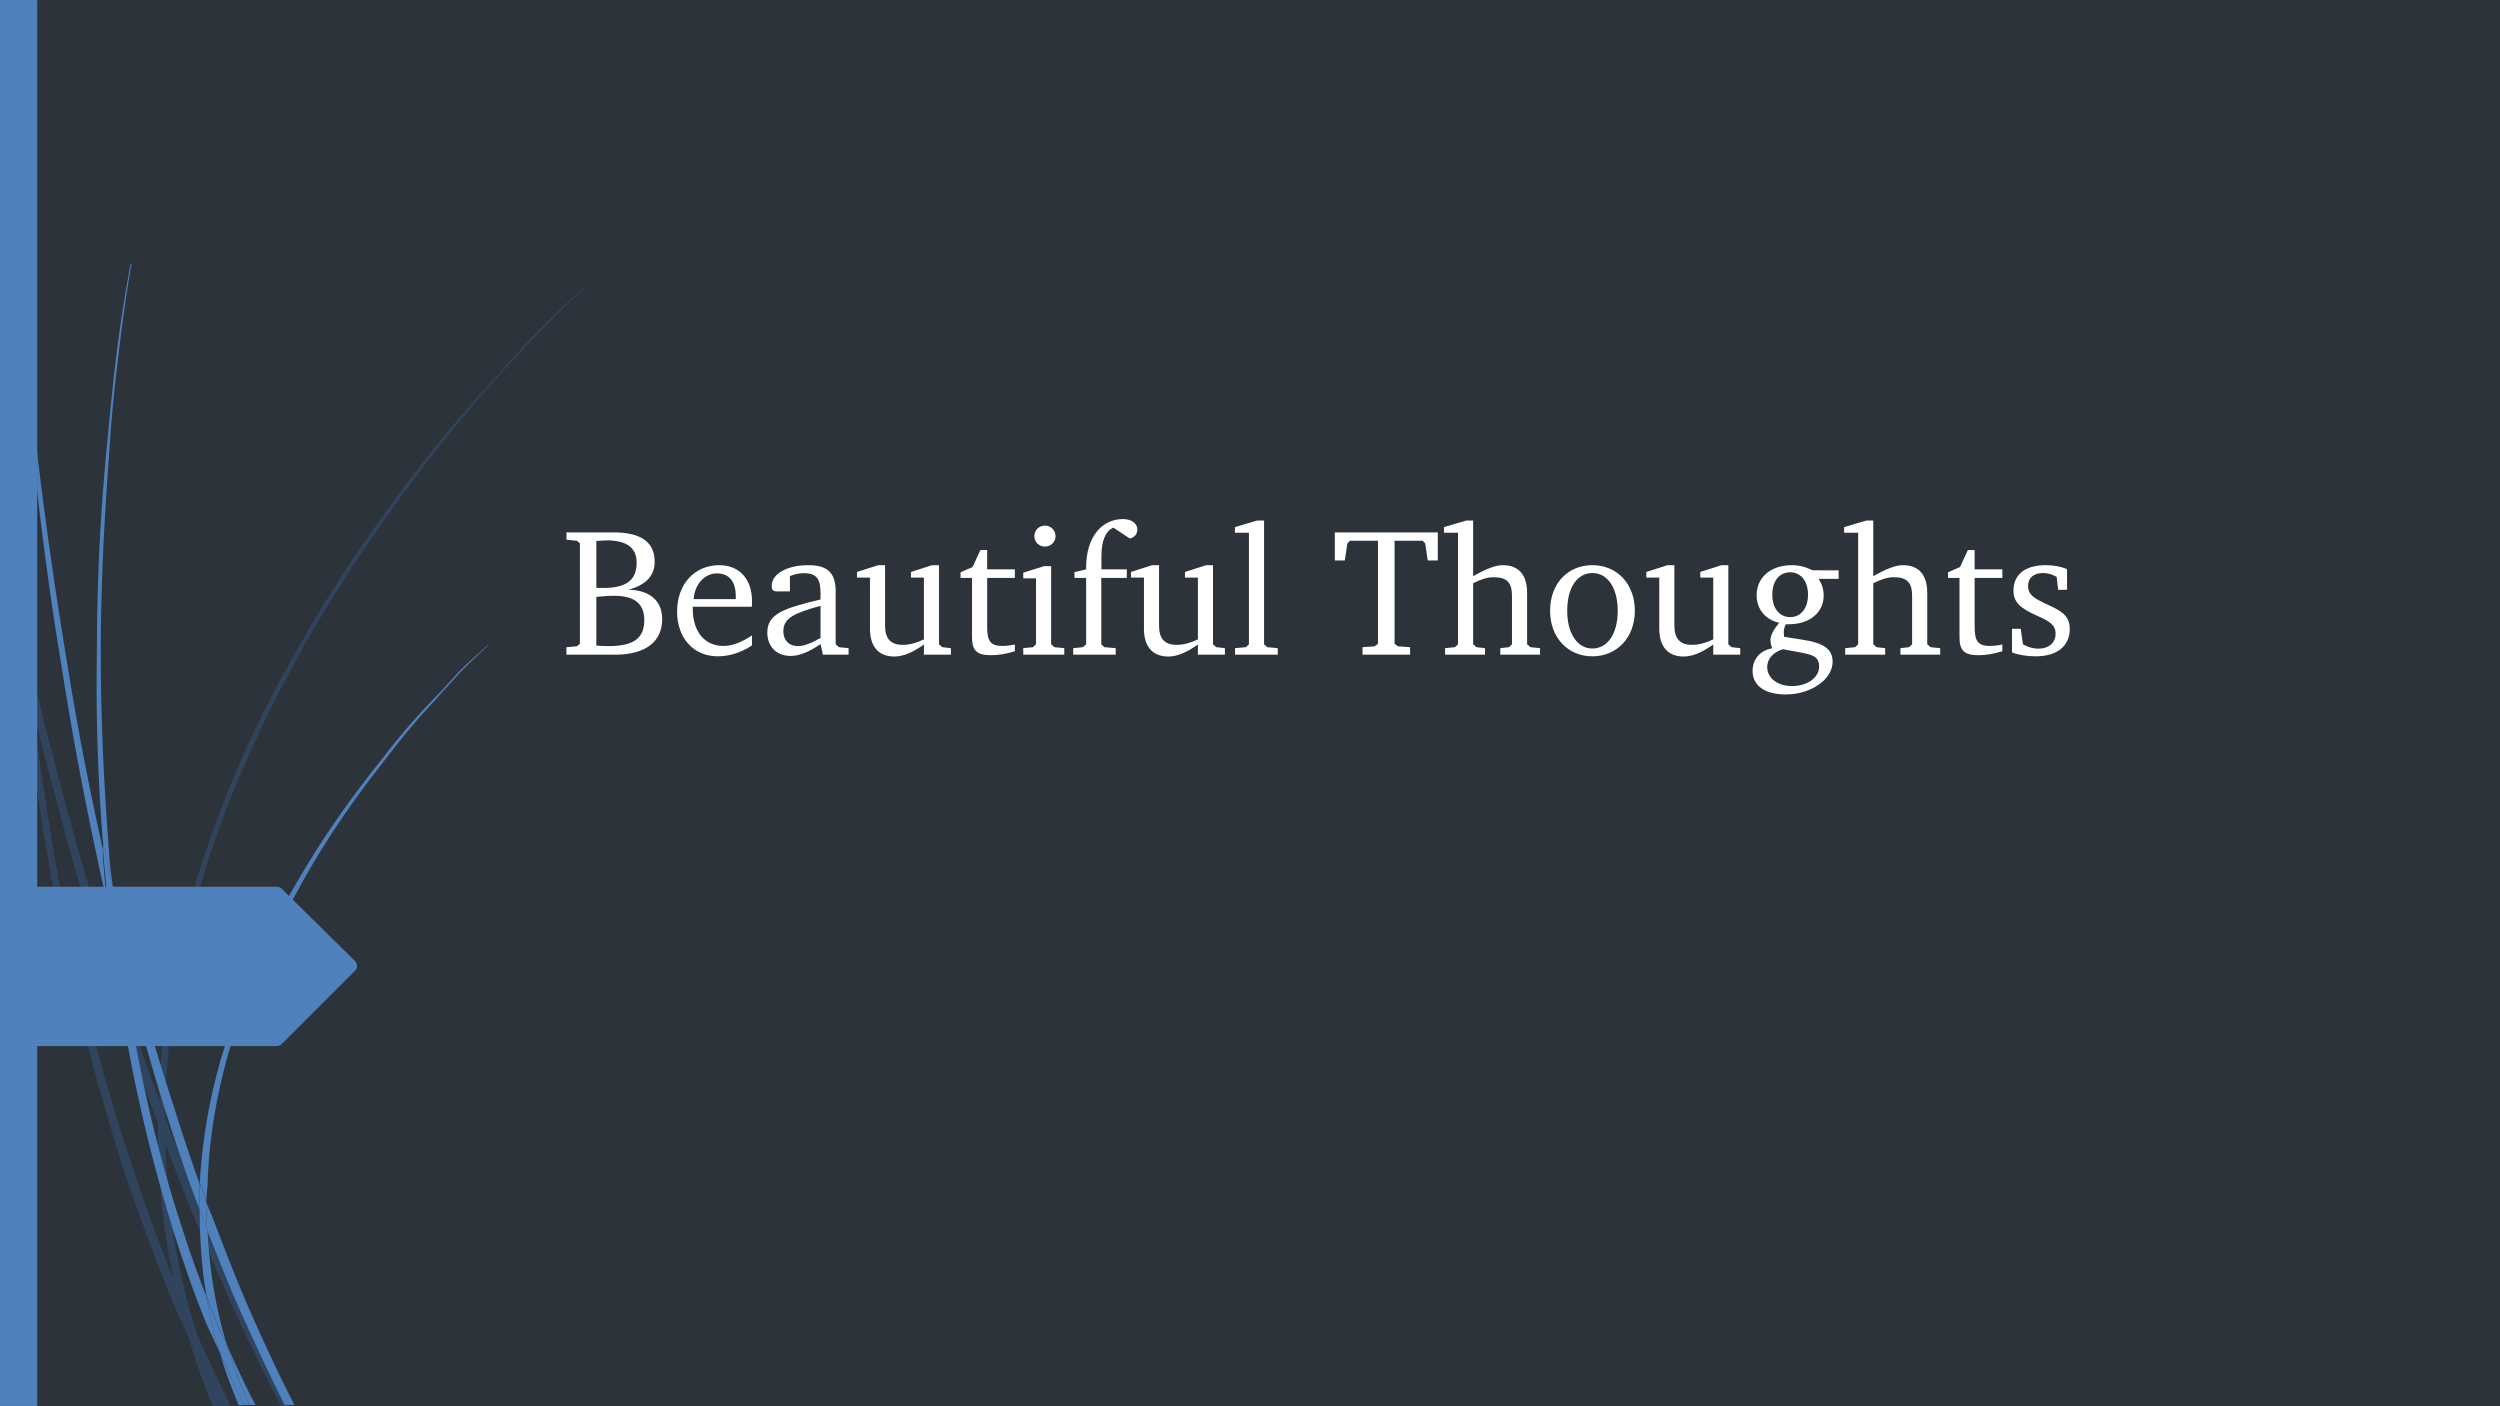 <svg xmlns="http://www.w3.org/2000/svg" xmlns:xlink="http://www.w3.org/1999/xlink" width="1280" height="720" viewBox="0 0 960 540"><defs><symbol overflow="visible" id="glyph0-1"><path d="M2.313-46.97v2.798l3.984.422 1.187.984v38.563l-1.187.984-3.984.345V0h18.484c11.89 0 18.265-4.906 18.265-13.72 0-6.858-4.687-11.124-13.015-11.202 6.72-1.812 10.14-5.39 10.14-10.703 0-7.703-5.312-11.344-16.03-11.344zm11.484 21.282v-18c1.75-.062 3.078-.203 3.984-.203 7.704 0 11.486 2.874 11.486 8.546 0 6.782-4.063 9.72-12.813 9.72-.844 0-1.75 0-2.656-.064zm0 22.188v-18.688c2.72-.28 5.03-.42 6.86-.42 7.765 0 11.546 3.014 11.546 9.374 0 7.078-4.344 9.937-13.72 9.937a55.68 55.68 0 0 1-4.686-.203zm0 0"/></symbol><symbol overflow="visible" id="glyph0-2"><path d="M31.36-7.422C27.374-4.766 23.874-3.36 20.374-3.36 13.297-3.36 8.61-8.687 8.61-17.64v-.766h22.687c.062-.782.062-1.47.062-2.172 0-8.61-4.97-13.797-12.594-13.797-9.39 0-16.172 7.22-16.172 17.78 0 10.298 6.36 17.22 15.61 17.22 4.405 0 8.952-1.39 13.155-4.188zm-6.235-13.922H8.953c.422-5.953 4.422-9.875 8.89-9.875 4.704 0 7.282 3.08 7.282 8.75v1.126zm0 0"/></symbol><symbol overflow="visible" id="glyph0-3"><path d="M23.375-4.063L24.297 0h9.86v-2.516l-3.704-.36-1.265-1.108v-20.313c0-7.062-3.08-10.078-10.422-10.078-8.828 0-14.14 3.64-14.14 7.922 0 1.672.56 2.156 2.17 2.156h4.83v-5.875c1.89-.765 3.562-1.125 5.312-1.125 5.046 0 6.437 2.313 6.437 7.844v2.25c-14 3.36-20.438 5.453-20.438 12.734 0 5.25 3.438 8.954 8.97 8.954 3.36 0 7.062-1.53 11.468-4.546zm0-2.375c-3.5 2.032-6.36 3.14-8.672 3.14-3.5 0-5.61-2.296-5.61-5.733 0-5.11 4.423-7 14.282-9.736zm0 0"/></symbol><symbol overflow="visible" id="glyph0-4"><path d="M9.938-34.375L1.812-31.78v2.17h4.985v19.594c0 7 3.36 10.72 9.375 10.72 3.422 0 7.14-1.61 11.344-4.626V0h10.36v-2.516l-3.298-.36-1.266-1.108v-30.39h-2.656l-8.11 2.593v2.17h4.97v23.735C24.64-4.485 21.984-3.78 19.39-3.78c-4.687 0-6.796-2.376-6.796-7.423v-23.172zm0 0"/></symbol><symbol overflow="visible" id="glyph0-5"><path d="M6.156-29.47v22.61c0 4.97 1.47 7.063 7.282 7.063 2.734 0 5.874-.484 9.17-1.53v-2.595c-1.608.36-3.217.563-4.827.563-4.905 0-5.81-2.312-5.81-7.624V-29.47h10.64v-3.296H11.97v-7.422H9.374l-3 6.516-4.625 2.03v2.173zm0 0"/></symbol><symbol overflow="visible" id="glyph0-6"><path d="M10.78-49.563c-2.233 0-4.06 1.75-4.06 4.063 0 2.234 1.827 3.984 4.06 3.984 2.236 0 4.064-1.75 4.064-3.984a4.074 4.074 0 0 0-4.063-4.063zm-.28 15.547L2.453-31.5v2.172h4.89v25.344l-1.187 1.11-3.703.358V0h15.75v-2.516l-3.78-.36-1.267-1.108v-30.032zm0 0"/></symbol><symbol overflow="visible" id="glyph0-7"><path d="M2.03 0h16.314v-2.516L14-2.876l-1.188-1.108V-29.47h9.797v-3.296h-9.735v-5.11c0-5.874 1.547-9.515 4.563-10.92l6.36 4.202c1.827-.484 2.874-1.812 2.874-3.5 0-2.234-2.235-3.984-5.47-3.984C12.953-52.078 7-45.156 7-33.53v.764l-4.484 1.063v2.234H7v25.486l-1.266 1.11-3.703.358zm0 0"/></symbol><symbol overflow="visible" id="glyph0-8"><path d="M1.953 0h16.39v-2.516l-4-.36-1.25-1.108v-47.532H10.44L1.89-49v2.172h5.39v42.844l-1.186 1.11-4.14.358zm0 0"/></symbol><symbol overflow="visible" id="glyph0-10"><path d="M1.125-46.97v10.782H4.97l.983-6.515.984-1.047h10.766v39.547l-1.25.984-4.687.345V0H30.03v-2.875l-4.686-.344-1.266-.983V-43.75h10.78l.986 1.047.968 6.516h3.86V-46.97zm0 0"/></symbol><symbol overflow="visible" id="glyph0-11"><path d="M9.875-51.516L1.328-49v2.172h5.39v42.844l-1.187 1.11-3.78.358V0h15.328v-2.516l-3.28-.36-1.267-1.108v-23.453c3.017-1.547 5.595-2.313 7.845-2.313 5.172 0 7.063 2.094 7.063 7.203v18.563l-1.188 1.11-3.297.358V0H38.22v-2.516l-3.704-.36-1.266-1.108v-19.75c0-7-3.297-10.64-9.375-10.64-3.016 0-6.656 1.608-11.344 4.202v-21.344zm0 0"/></symbol><symbol overflow="visible" id="glyph0-12"><path d="M18.828-34.375c-9.453 0-16.234 7.078-16.234 17.5 0 10.36 6.86 17.5 16.234 17.5 9.375 0 16.313-7.14 16.313-17.5s-6.86-17.5-16.312-17.5zm0 3.016c5.672 0 9.735 5.454 9.735 14.485 0 9.11-4.063 14.5-9.735 14.5-5.594 0-9.656-5.47-9.656-14.5 0-9.094 3.984-14.484 9.656-14.484zm0 0"/></symbol><symbol overflow="visible" id="glyph0-13"><path d="M25.828-32.406c-2.656-1.328-5.25-1.97-7.906-1.97-8.266 0-13.578 4.767-13.578 11.563 0 5.25 3.28 9.375 8.672 10.563-2.235 2.656-3.36 4.828-3.36 6.656 0 1.11.28 2.157.703 3.14-4.766.845-7.563 4.204-7.563 8.688 0 5.594 4.625 9.032 12.672 9.032 5.327 0 10.155-1.61 13.858-4.625 2.735-2.234 4.203-5.25 4.203-7.843 0-5.172-3.64-7.344-11.905-8.61l-6.72-1.046c-.06-.765-.14-1.327-.14-1.687 0-1.11.282-2.156.782-3.14h1.187c8.11 0 13.36-4.688 13.36-10.922 0-2.453-.625-4.484-1.953-6.515h7.704v-3.28zm-8.61.765c4.063 0 6.86 3.296 6.86 8.61 0 5.25-2.797 8.608-6.86 8.608-4.062 0-6.86-3.36-6.86-8.61 0-5.39 2.798-8.61 6.86-8.61zM14.423-2.095l6.78 1.25c4.907.906 7.142 1.688 7.142 5.47 0 3.92-4.188 7.42-10.422 7.42-5.735 0-9.516-3.233-9.516-7.28 0-3.079 2.156-5.672 6.016-6.86zm0 0"/></symbol><symbol overflow="visible" id="glyph0-14"><path d="M24.078-32.828c-2.375-1.047-5.11-1.547-8.187-1.547-7.984 0-12.39 3.64-12.39 9.813 0 4.687 3.078 6.92 9.03 9.578 4.626 2.11 7.142 3.36 7.142 7 0 3.296-2.516 5.671-6.578 5.671-2.03 0-4-.562-5.953-1.67l-.843-5.954h-3.36v9.093C5.392.062 8.47.626 12.047.626c8.25 0 13.078-3.985 13.078-10.5 0-2.58-.97-4.688-2.656-6.017-2.314-1.89-4.97-2.876-7.423-4.063-3.922-1.89-5.953-3.36-5.953-6.36 0-3.156 2.11-5.046 5.812-5.046 1.688 0 3.36.485 5.188 1.47l.562 4.968h3.422zm0 0"/></symbol><filter id="alpha" filterUnits="objectBoundingBox" x="0%" y="0%" width="100%" height="100%"><feColorMatrix in="SourceGraphic" values="0 0 0 0 1 0 0 0 0 1 0 0 0 0 1 0 0 0 1 0"/></filter><mask id="mask0"><path fill-opacity=".4" d="M0 0h960v540H0z" filter="url(#alpha)"/></mask><clipPath id="clip2"><path d="M0 .602h7.898V50H0zm0 0"/></clipPath><clipPath id="clip1"><path d="M0 0h8v50H0z"/></clipPath><g clip-path="url(#clip2)" id="surface9"><path d="M7.898 50C7.102 43.102 6.8 36.602 6 29.7 3.898 20.3 2.102 10.5 0 .8V13.4c2.102 10.5 4.602 21.403 7.102 32.204 0 1.5.398 2.898.796 4.398zM0 .8zM7.898 50zm0 0" fill-rule="evenodd" fill="#376092"/></g><mask id="mask1"><path fill-opacity=".4" d="M0 0h960v540H0z" filter="url(#alpha)"/></mask><clipPath id="clip4"><path d="M.102.5H51v182.898H.102zm0 0"/></clipPath><clipPath id="clip3"><path d="M0 0h51v184H0z"/></clipPath><g clip-path="url(#clip4)" id="surface13"><path d="M31.3 127.5c6.2 18.8 12.4 37.3 19.302 55.8 0-3.198 0-6.1.296-9.402-5.796-15.597-11.2-31.5-16.296-47.5C21.2 85 9.898 43 .102.5.802 7.8 1.5 15.398 2.2 22.7 11 57.8 20.397 93 31.3 127.5zM.103.5zm50.796 182.8zm0 0" fill-rule="evenodd" fill="#376092"/></g><mask id="mask2"><path fill-opacity=".4" d="M0 0h960v540H0z" filter="url(#alpha)"/></mask><clipPath id="clip6"><path d="M.602.8h48V112h-48zm0 0"/></clipPath><clipPath id="clip5"><path d="M0 0h49v112H0z"/></clipPath><g clip-path="url(#clip6)" id="surface17"><path d="M3.398 8.898c-1-2.5-2.097-5.097-2.796-8v10.5C8.2 31.8 16.5 51.698 25.2 71.3c6.198 13.802 13.1 27.598 20 41.4h3.3c-6.898-14.2-13.8-28.302-20-42.9C19.398 49.9 11.102 29.603 3.398 8.9zm-2.796-8zm47.898 111.8zm0 0" fill-rule="evenodd" fill="#376092"/></g><mask id="mask3"><path fill-opacity=".4" d="M0 0h960v540H0z" filter="url(#alpha)"/></mask><clipPath id="clip8"><path d="M.5 0H14v28H.5zm0 0"/></clipPath><clipPath id="clip7"><path d="M0 0h14v28H0z"/></clipPath><g clip-path="url(#clip8)" id="surface21"><path d="M10.7 28.7H14C9.2 19.2 4.898 9.8.5.1 3.398 9.802 6.7 19.2 10.7 28.7zM.5.1zM14 28.7zm0 0" fill-rule="evenodd" fill="#376092"/></g><mask id="mask4"><path fill-opacity=".4" d="M0 0h960v540H0z" filter="url(#alpha)"/></mask><clipPath id="clip10"><path d="M.898 1h64.704v262.102H.898zm0 0"/></clipPath><clipPath id="clip9"><path d="M0 0h66v264H0z"/></clipPath><g clip-path="url(#clip10)" id="surface25"><path d="M59.8 240.602c-6.198-15.3-11.698-30.5-16.698-45.8C31.398 159.6 22.398 123.3 15.5 86.698 11.5 64.5 8.2 42 5.3 19.5 3.8 13.398 2.4 7.2.9 1c2.903 28.7 6.903 57.7 12 86 6.5 37.102 15.602 73.3 26.903 108.898 5.802 17.8 12.302 35.204 19.2 52.3 2.2 5.103 4.398 9.802 6.602 14.904a35.773 35.773 0 0 1-1.5-5.102 162.768 162.768 0 0 1-4.3-17.398zM.9 1zm64.704 262.102zm0 0" fill-rule="evenodd" fill="#376092"/></g><mask id="mask5"><path fill-opacity=".4" d="M0 0h960v540H0z" filter="url(#alpha)"/></mask><clipPath id="clip12"><path d="M.8 1h8.302v230.5h-8.3zm0 0"/></clipPath><clipPath id="clip11"><path d="M0 0h10v232H0z"/></clipPath><g clip-path="url(#clip12)" id="surface29"><path d="M4.7 210.398c.402 1.5.402 2.903.402 4.403C6.2 219.9 7.602 224.9 8.7 230.4c0 .3 0 .704.402 1.102-.8-7.3-1.5-14.2-2.204-21.398C4 173 2.5 136 2.5 98.602 2.898 66 4 33.7 6.2 1H5.1C2.5 33.3 1.5 66 1.102 98.602.802 136 1.802 173 4.7 210.398zM.8 1zm8.302 230.5zm0 0" fill-rule="evenodd" fill="#376092"/></g><mask id="mask6"><path fill-opacity=".4" d="M0 0h960v540H0z" filter="url(#alpha)"/></mask><clipPath id="clip14"><path d="M.2.7h6.1v39H.2zm0 0"/></clipPath><clipPath id="clip13"><path d="M0 0h7v40H0z"/></clipPath><g clip-path="url(#clip14)" id="surface33"><path d="M.2.8c.698 6.9 1 13.4 1.698 20.302 1.5 6.2 2.903 12.296 4.3 18.5C5.5 32.302 4.802 24.7 4.103 17.5c-.403-.398-.403-.8-.403-1.102C2.6 10.898 1.2 5.898.2.8zm0 0zm6 38.802zm0 0" fill-rule="evenodd" fill="#376092"/></g><mask id="mask7"><path fill-opacity=".4" d="M0 0h960v540H0z" filter="url(#alpha)"/></mask><clipPath id="clip16"><path d="M.602.3H15.5v80.802H.602zm0 0"/></clipPath><clipPath id="clip15"><path d="M0 0h16v82H0z"/></clipPath><g clip-path="url(#clip16)" id="surface37"><path d="M.602.398c0 11.3.7 22.5 1.796 33.8C3.5 42.9 4.898 52 6.8 60.7c.7 2.2 1.802 4.404 2.5 6.5 2.2 4.802 4 9.103 6.2 13.904a76.932 76.932 0 0 1-1.102-3.704C10 62.898 7.102 48.3 5.3 33.8 4.603 25.103 3.8 16.7 3.5 8.4c0-.398-.398-.7-.398-1.5-.704-2.2-1.8-4.296-2.5-6.5zm0 0zM15.5 81.102zm0 0" fill-rule="evenodd" fill="#376092"/></g><clipPath id="clip17"><path d="M61 110h163.398v319H61zm0 0"/></clipPath><mask id="mask8"><path fill-opacity=".4" d="M0 0h960v540H0z" filter="url(#alpha)"/></mask><clipPath id="clip19"><path d="M.102.102h163.296v318.796H.102zm0 0"/></clipPath><clipPath id="clip18"><path d="M0 0h164v319H0z"/></clipPath><g clip-path="url(#clip19)" id="surface41"><path d="M2.602 310.102C3.7 280.398 9.5 251 18.2 222.602c9.1-28.3 21.402-55.5 35.902-81.602 14.597-26.2 31.296-50.8 49.5-74.398 9-11.704 18.796-23.3 28.597-34.204 5.1-5.398 10.198-11.2 15.3-16.296C152.898 10.7 158 5.602 163.5.5V.2c-5.8 5-10.898 10.1-16.398 15.5A303.277 303.277 0 0 0 131.898 32.1c-10.2 10.898-20 22.097-29.097 33.7-18.5 23.596-35.6 48.3-50.1 74.397C37.8 166 25.5 193.6 16.397 221.897 6.898 250.602 1.102 280 .102 310.102v1.796c.7 2.204 1.398 4.8 2.5 7v-8.796zM.102.2zM163.5 318.897zm0 0" fill-rule="evenodd" fill="#376092"/></g><mask id="mask9"><path fill-opacity=".4" d="M0 0h960v540H0z" filter="url(#alpha)"/></mask><clipPath id="clip21"><path d="M.602.102h12.7V26H.6zm0 0"/></clipPath><clipPath id="clip20"><path d="M0 0h14v26H0z"/></clipPath><g clip-path="url(#clip21)" id="surface45"><path d="M.602.2C3.102 8.897 6.398 17.897 10 26.7h3.3C9 17.897 4.603 8.897.603.2zm0 0zm12.7 26.5zm0 0" fill-rule="evenodd" fill="#376092"/></g><mask id="mask10"><path fill-opacity=".4" d="M0 0h960v540H0z" filter="url(#alpha)"/></mask><clipPath id="clip23"><path d="M.602 1H3.5v17.398H.602zm0 0"/></clipPath><clipPath id="clip22"><path d="M0 0h4v19H0z"/></clipPath><g clip-path="url(#clip23)" id="surface49"><path d="M3.102 16.898c0 .704.398 1.102.398 1.5v-10.5C2.398 5.698 1.7 3.102.898 1 .602 4.2.602 7.102.602 10.398c.7 2.204 1.796 4.3 2.5 6.5zM.602 1zM3.5 18.398zm0 0" fill-rule="evenodd" fill="#376092"/></g><mask id="mask11"><path fill-opacity=".4" d="M0 0h960v540H0z" filter="url(#alpha)"/></mask><clipPath id="clip25"><path d="M.898.602h18.8V49H.9zm0 0"/></clipPath><clipPath id="clip24"><path d="M0 0h20v49H0z"/></clipPath><g clip-path="url(#clip25)" id="surface53"><path d="M3.398 7.2C2.698 5 1.602 2.897.898.7 2 6.5 3.398 12.3 5.198 18.1c.404 1.796.7 3.296 1.5 5.097C10.603 31.897 15 40.897 19.302 49.7h.4C15.7 40.2 12.397 30.8 9.6 21c-2.204-4.7-4-9.102-6.204-13.8zM.898.7zm18.8 49zm0 0" fill-rule="evenodd" fill="#376092"/></g><mask id="mask12"><path fill-opacity=".26" d="M0 0h960v540H0z" filter="url(#alpha)"/></mask><clipPath id="clip27"><path d="M0 1h14.3v538H0zm0 0"/></clipPath><clipPath id="clip26"><path d="M0 0h15v539H0z"/></clipPath><g clip-path="url(#clip27)" id="surface52"><path d="M7.102 540.898H0V1h14.3v539.898zm0 0" fill-rule="evenodd"/></g></defs><g id="surface1"><path fill="#fff" d="M0 0h960v540H0z"/><path fill="#2c333a" d="M0 0h960v540H0z"/><use xlink:href="#surface9" transform="translate(0 202)" mask="url(#mask0)"/><use xlink:href="#surface13" transform="translate(10 248)" mask="url(#mask1)"/><use xlink:href="#surface17" transform="translate(63 428)" mask="url(#mask2)"/><use xlink:href="#surface21" transform="translate(75 512)" mask="url(#mask3)"/><use xlink:href="#surface25" transform="translate(7 251)" mask="url(#mask4)"/><use xlink:href="#surface29" transform="translate(1 17)" mask="url(#mask5)"/><use xlink:href="#surface33" transform="translate(6 231)" mask="url(#mask6)"/><use xlink:href="#surface37" transform="translate(60 431)" mask="url(#mask7)"/><g clip-path="url(#clip17)"><use xlink:href="#surface41" transform="translate(61 110)" mask="url(#mask8)"/></g><use xlink:href="#surface45" transform="translate(72 514)" mask="url(#mask9)"/><use xlink:href="#surface49" transform="translate(60 421)" mask="url(#mask10)"/><use xlink:href="#surface53" transform="translate(66 491)" mask="url(#mask11)"/><path d="M4.8 79.102c1.5 29.398 3.802 59.097 7.2 88.5 3 29.398 6.7 58.7 11.602 88.097 4.597 29.402 10.2 58.402 16.7 87.402.3 1.097.698 2.2.698 3.398-.398-5.7-1.102-11.7-1.5-17.398v-3c-5.3-23.704-9.8-47.102-13.602-70.8C21 225.897 16.898 197 13.5 167.198c-3.398-29.4-6.102-58.7-8-88.5C4.8 64 4 49.3 3.3 34.6 2.9 23 2.5 11.7 2.5 0h-.3c0 11.7.3 23 .3 34.602.8 14.7 1.2 29.398 2.3 44.5zM2.2 0zM41 346.5zm0 0M63.398 426.2c4.102 12.8 8.3 25.6 13.204 38.1V456v-1.5c-3.403-9.8-6.8-19.602-9.8-29.398-9.103-27.903-17.103-56.602-23.5-85.204.8 7.903 1.5 15.8 2.596 23.704 5.403 21.097 11 41.898 17.5 62.597zM43.3 339.897zM76.603 464.3zm0 0M81.5 467.2c-.8-1.9-1.5-3.7-2.3-5.598 0 3.398 0 7.097.402 10.898C84.5 484.898 89.398 497.398 95 509.398a833.232 833.232 0 0 0 14.3 30.102h3.802c-5.3-10.102-10.204-20.7-15.102-31.602-6-13.2-11.3-27.097-16.5-40.7zm-2.3-5.598zM113.1 539.5zm0 0" fill-rule="evenodd" fill="#4f81bd"/><path d="M79.2 497.8c-3-7.902-6.098-16.198-8.7-24.5-7.898-23.8-14-48.3-18.5-72.8-2.602-12-4.5-24.5-6-36.898-1.602-6.8-3.398-13.204-4.898-20 1.796 19.296 4.5 38.5 7.898 57.296 4.5 24.903 10.602 49.403 18.102 73.5 3.796 11.704 7.898 23.8 12.796 35.403 1.5 3 3 6.4 4.602 9.802-.398-1.102-.8-2.204-1.2-3.403-1.5-6-3-12.4-4.1-18.4zM41.1 343.603zm43.398 176zm0 0M43.3 339.8c-.8-4.5-1.198-9-1.5-13.6-1.902-25.2-3.1-50-3.1-74.9 0-25.198 1.198-50 3.1-75.3.7-12.398 1.9-24.8 3.4-37.2 1.5-12.5 3-24.902 5.3-37.3h-.398a588.335 588.335 0 0 0-5.704 37.3c-1.5 12.4-2.597 24.802-3.796 37.2-2.3 24.898-3.403 50.102-3.403 75.3-.4 23.7.402 47.802 2.3 71.9 1.102 5.3 2.3 10.902 3.398 16.198zm-6.5-238.3zm13.7 238.3zm0 0M95.8 539.5h2.302c-3.8-7.102-7.204-14.602-10.602-22.102 2.3 7.5 4.898 15 8.3 22.102zm-8.3-22.102zM98.102 539.5zm0 0" fill-rule="evenodd" fill="#4f81bd"/><path d="M41.102 343.7c1.5 6.8 3.398 13.198 4.898 20-1.2-8-1.898-15.802-2.7-23.7l-.3-.398c-1.2-5.3-2.3-10.903-3.398-16.204v3c.296 5.704 1.097 11.704 1.5 17.3zm-1.5-20.302zm6.398 40.3zm0 0M79.7 455.898c.402-19.597 4.1-39.5 10.198-58.7 6-18.897 14.3-37.3 24.102-54.596 9.5-17.704 20.8-34.3 33.3-50.102 6-7.898 12.4-15.8 19.2-23 3.398-3.8 6.8-7.5 10.2-11.3 3.402-3.4 7.198-7.098 10.902-10.5h-.3c-3.802 3.402-7.603 6.8-11 10.1-3.404 3.802-6.802 7.598-10.2 11a258.35 258.35 0 0 0-19.602 22.9c-12.8 15.902-24.2 32.402-34 49.698C102.3 359.102 94 377.602 88 396.8c-6.398 18.4-10.2 38-11.3 57.598 1.1 2.3 1.8 4.5 2.6 7.204 0-1.903 0-3.8.4-5.704zm-3-208.2zm111 213.904zm0 0M84.5 519.7c1.898 6.8 4.5 13.5 7.2 19.902H94c-3.398-6.403-6.5-13.102-9.5-19.903zm0 0zM94 539.6zm0 0M76.7 464.3c0 11.302.698 22.598 2.6 33.5 1.5 3.4 2.598 7.2 4.098 10.5 1.5 3 2.602 6 4.102 9.098-.398-.796-.398-1.597-.8-2.296-4.098-13.903-6.302-28.204-7-42.5-.4-1.5-1.2-2.602-1.5-4.102-.802-1.5-1.2-3.102-1.5-4.2zm0 0zM87.5 517.4zm0 0" fill-rule="evenodd" fill="#4f81bd"/><path d="M76.602 464.2c.398 1.1.796 2.6 1.5 4.1.398 1.5 1.097 2.598 1.5 4.098-.403-3.7-.403-7.398-.403-10.796-.7-2.602-1.4-4.903-2.598-7.102v9.7zm0-9.7zm3 17.898zm0 0M83.3 508.3c-1.5-3.402-2.6-7.1-4.1-10.5 1.1 6 2.6 12.4 4.1 18.4.4 1.198.802 2.3 1.2 3.402 3 6.796 6 13.5 9.398 19.898H95.8c-3.402-7.102-6.1-14.602-8.3-22.102-1.5-3.097-2.7-6.097-4.2-9.097zm-4.1-10.5zm16.6 41.7zm0 0" fill-rule="evenodd" fill="#4f81bd"/><use xlink:href="#surface52" transform="translate(0 1)" mask="url(#mask12)"/><path d="M7.102 539.898H0V0h14.3v539.898zm0 0" fill-rule="evenodd" fill="#4f81bd"/><path d="M105.898 401.7c1.102 0 1.8-.4 2.204-.7 0-.398.398-.398.398-.398l28-28c.8-.8.8-2.3 0-3.403l-28-27.598c0-.403-.398-.403-.398-.403-.403-.4-1.102-.7-2.204-.7H0v61.2zM0 340.5zm137.3 61.2zm0 0" fill-rule="evenodd" fill="#4f81bd"/><use xlink:href="#glyph0-1" x="215.2" y="251.4" fill="#fff"/><use xlink:href="#glyph0-2" x="257.41" y="251.4" fill="#fff"/><use xlink:href="#glyph0-3" x="291.71" y="251.4" fill="#fff"/><g fill="#fff"><use xlink:href="#glyph0-4" x="327.27" y="251.4"/><use xlink:href="#glyph0-5" x="367.1" y="251.4"/><use xlink:href="#glyph0-6" x="390.48" y="251.4"/><use xlink:href="#glyph0-7" x="410.08" y="251.4"/></g><g fill="#fff"><use xlink:href="#glyph0-4" x="432.48" y="251.4"/><use xlink:href="#glyph0-8" x="472.31" y="251.4"/></g><g fill="#fff"><use xlink:href="#glyph0-9" x="491.98" y="251.4"/><use xlink:href="#glyph0-10" x="511.44" y="251.4"/></g><g fill="#fff"><use xlink:href="#glyph0-11" x="553.16" y="251.4"/><use xlink:href="#glyph0-12" x="592.64" y="251.4"/><use xlink:href="#glyph0-4" x="630.37" y="251.4"/><use xlink:href="#glyph0-13" x="670.2" y="251.4"/><use xlink:href="#glyph0-11" x="706.81" y="251.4"/><use xlink:href="#glyph0-5" x="746.29" y="251.4"/><use xlink:href="#glyph0-14" x="769.67" y="251.4"/></g><script>document.getElementsByTagName(&quot;svg&quot;)[0].addEventListener(&quot;click&quot;, sendClickToParentDocument, false);function sendClickToParentDocument(evt){ var target = evt.target; if(target.correspondingUseElement){ target = target.correspondingUseElement;} if (window.parent.svgElementClicked){ window.parent.svgElementClicked(target, &apos;click&apos;, evt.clientX,evt.clientY); } else { console.log(&quot;You clicked &apos;&quot; + target.id + &quot;&apos; which is a &quot; + target.nodeName + &quot; element&quot;);}}document.getElementsByTagName(&quot;svg&quot;)[0].addEventListener(&quot;mousemove&quot;, sendMouseToParentDocument, false);function sendMouseToParentDocument(evt){ var target = evt.target; if(target.correspondingUseElement) { target = target.correspondingUseElement; } if (window.parent.svgElementClicked){ window.parent.svgElementClicked(target, &apos;mousemove&apos;, evt.clientX,evt.clientY); } else { console.log(&quot;You clicked &apos;&quot; + target.id + &quot;&apos; which is a &quot; + target.nodeName + &quot; element&quot;);}}</script></g></svg>